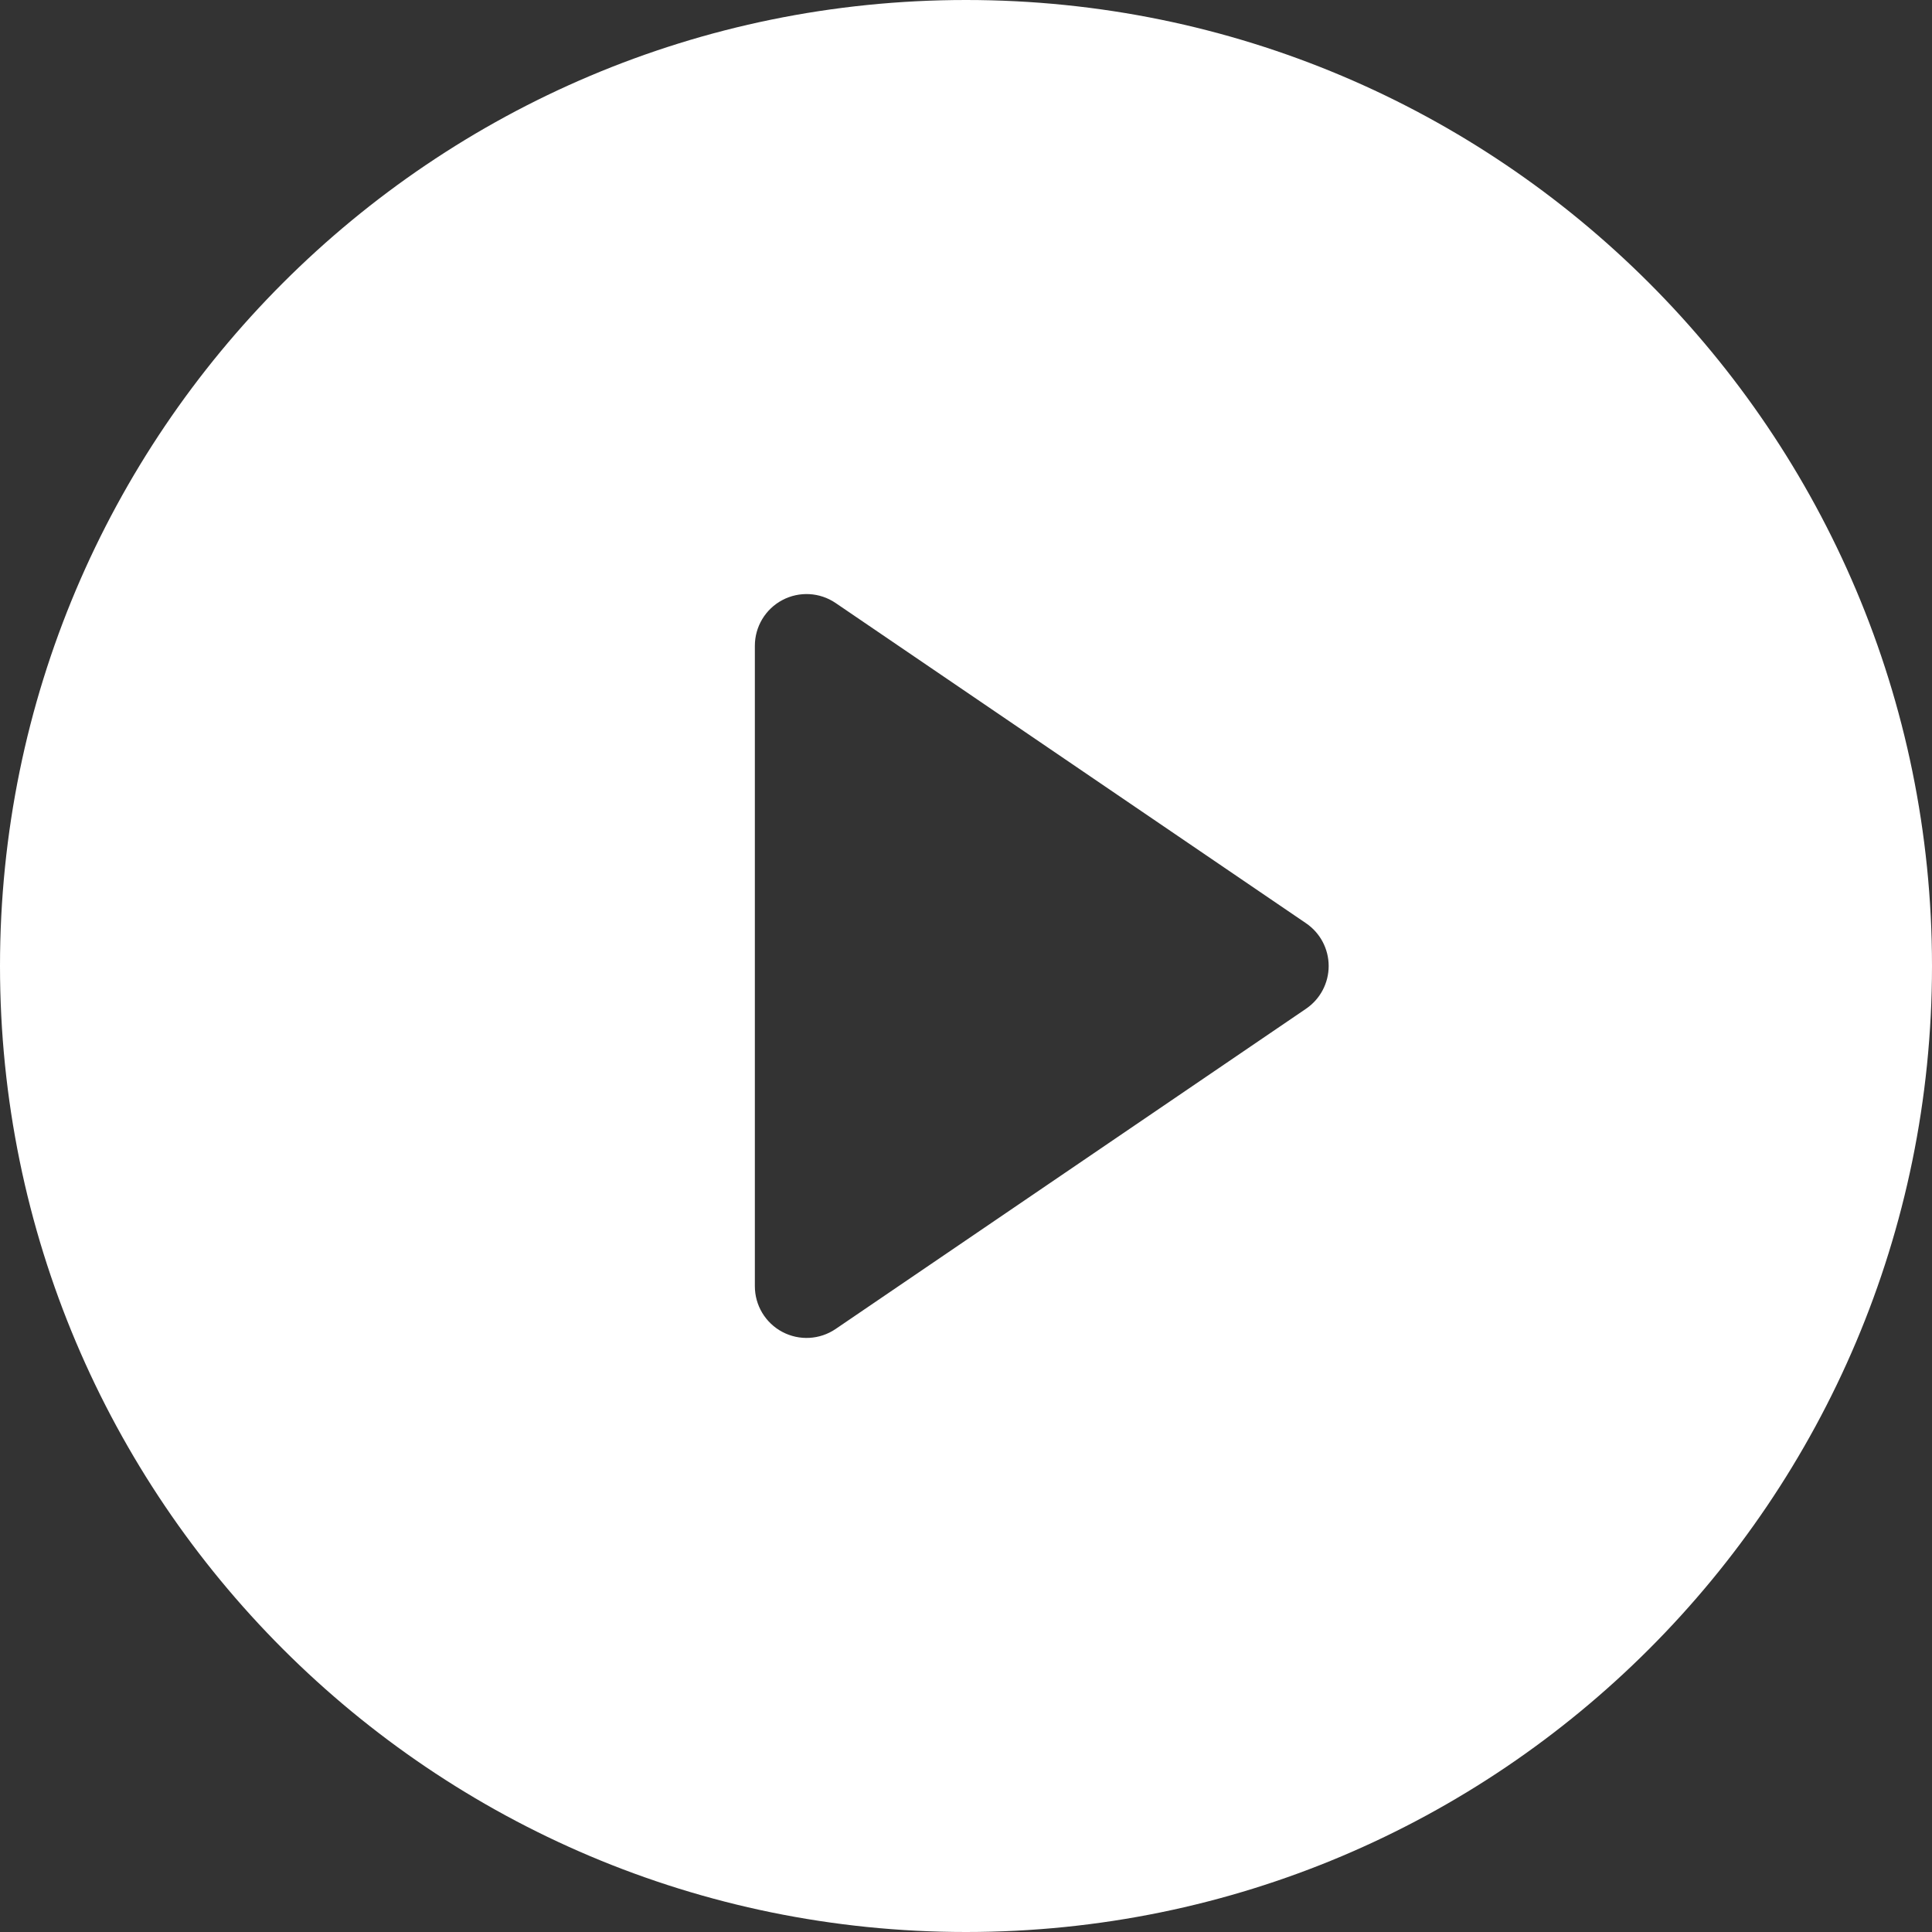 <?xml version="1.0" encoding="UTF-8"?> <svg xmlns="http://www.w3.org/2000/svg" width="459" height="459" viewBox="0 0 459 459" fill="none"><rect x="0" y="0" width="459" height="459" fill="#333333" stroke="none"/> <g clip-path="url(#clip0_271_133)"> <path d="M229.5 0C102.751 0 0 102.751 0 229.5C0 356.249 102.751 459 229.5 459C356.249 459 459 356.249 459 229.5C459 102.751 356.249 0 229.5 0ZM310.292 239.651L198.528 315.735C194.767 318.295 189.898 318.566 185.876 316.439C181.854 314.311 179.338 310.134 179.338 305.584V153.416C179.338 148.866 181.854 144.689 185.876 142.561C189.898 140.434 194.767 140.704 198.528 143.265L310.292 219.349C313.651 221.636 315.662 225.436 315.662 229.5C315.662 233.564 313.652 237.364 310.292 239.651Z" fill="white"></path> </g> <defs> <clipPath id="clip0_271_133"> <rect width="459" height="459" fill="white"></rect> </clipPath> </defs> </svg> 